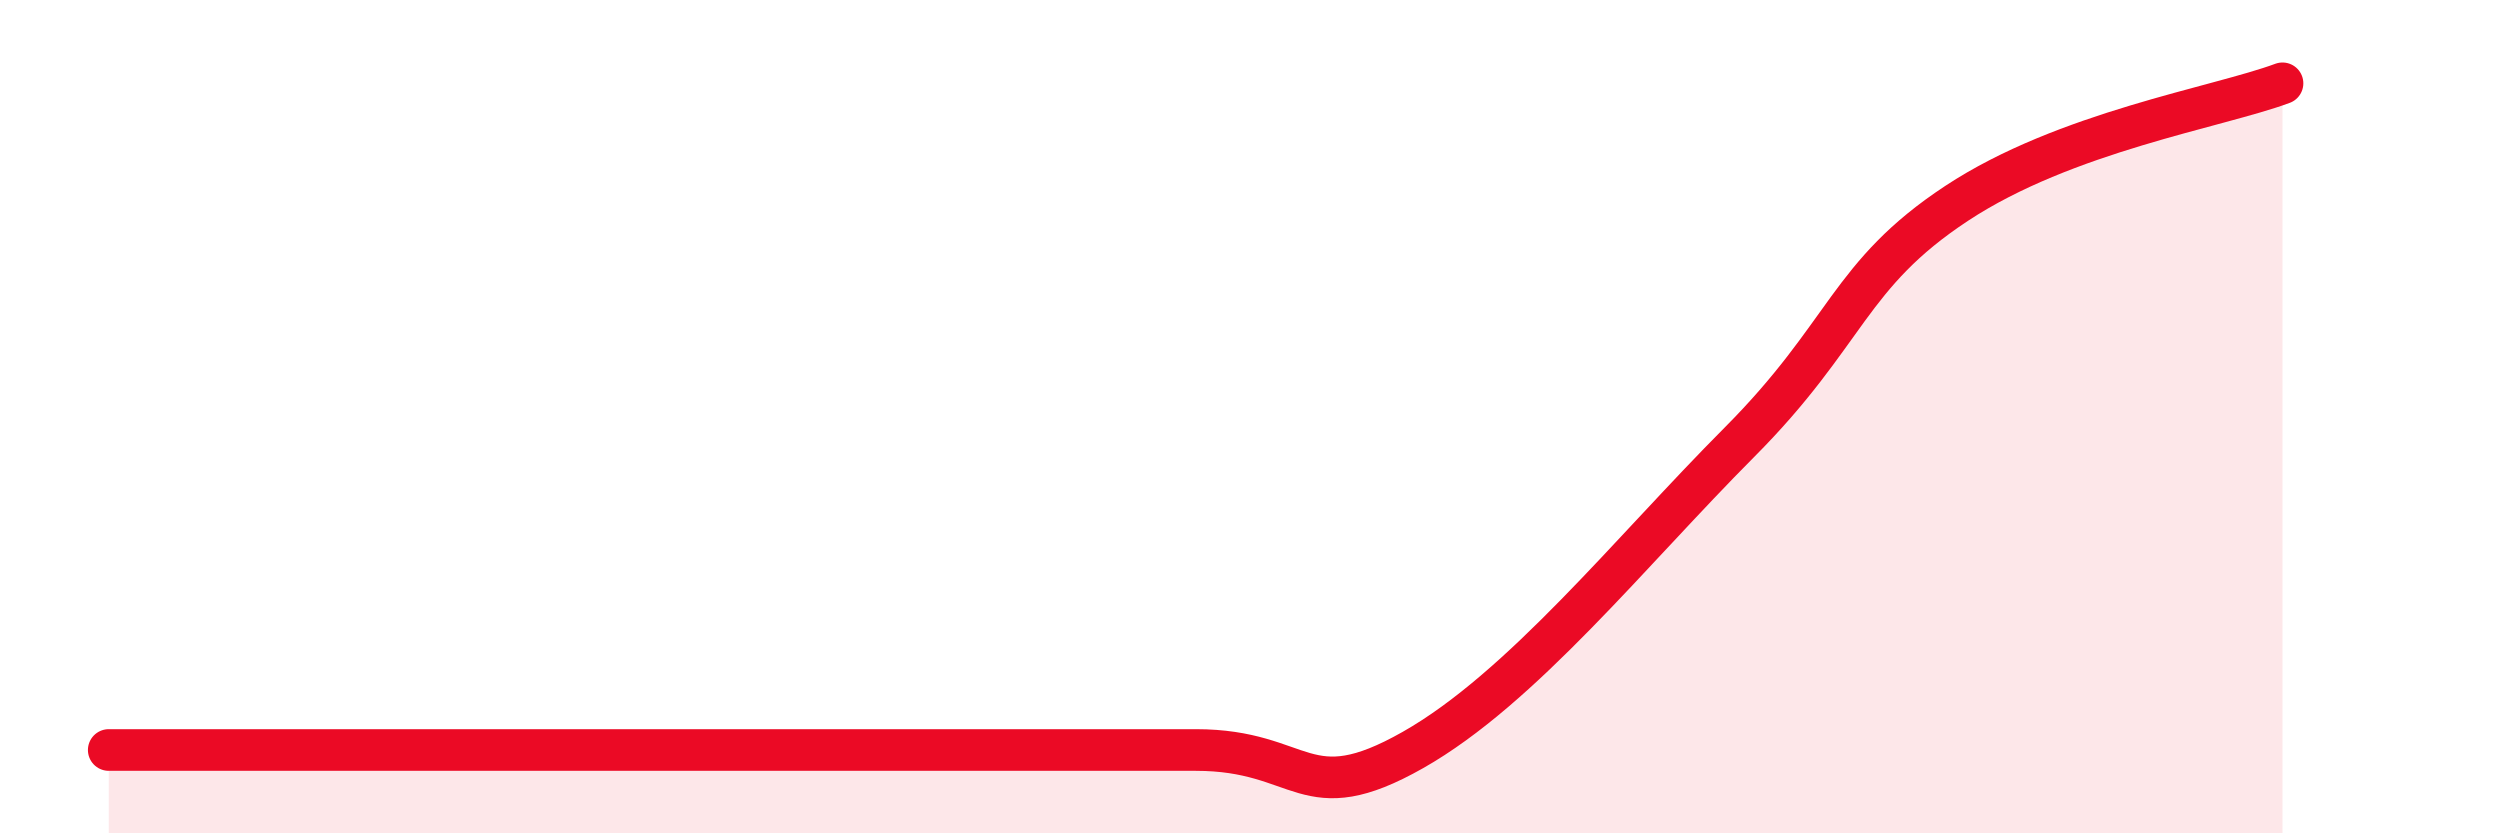 
    <svg width="60" height="20" viewBox="0 0 60 20" xmlns="http://www.w3.org/2000/svg">
      <path
        d="M 2.61,18 C 3.65,18 5.22,18 7.83,18 C 10.44,18 13.04,18 15.65,18 C 18.26,18 18.26,18 20.87,18 C 23.48,18 26.09,18 28.7,18 C 31.31,18 31.3,19.48 33.91,18 C 36.52,16.52 39.13,13.24 41.74,10.62 C 44.35,8 44.35,6.6 46.96,4.88 C 49.57,3.16 53.22,2.58 54.78,2L54.78 20L2.61 20Z"
        fill="#EB0A25"
        opacity="0.1"
        stroke-linecap="round"
        stroke-linejoin="round"
      />
      <path
        d="M 2.61,18 C 3.65,18 5.22,18 7.83,18 C 10.44,18 13.04,18 15.65,18 C 18.26,18 18.26,18 20.87,18 C 23.48,18 26.09,18 28.7,18 C 31.31,18 31.3,19.48 33.91,18 C 36.52,16.52 39.13,13.24 41.74,10.62 C 44.35,8 44.35,6.6 46.96,4.88 C 49.57,3.16 53.22,2.58 54.78,2"
        stroke="#EB0A25"
        stroke-width="1"
        fill="none"
        stroke-linecap="round"
        stroke-linejoin="round"
      />
    </svg>
  